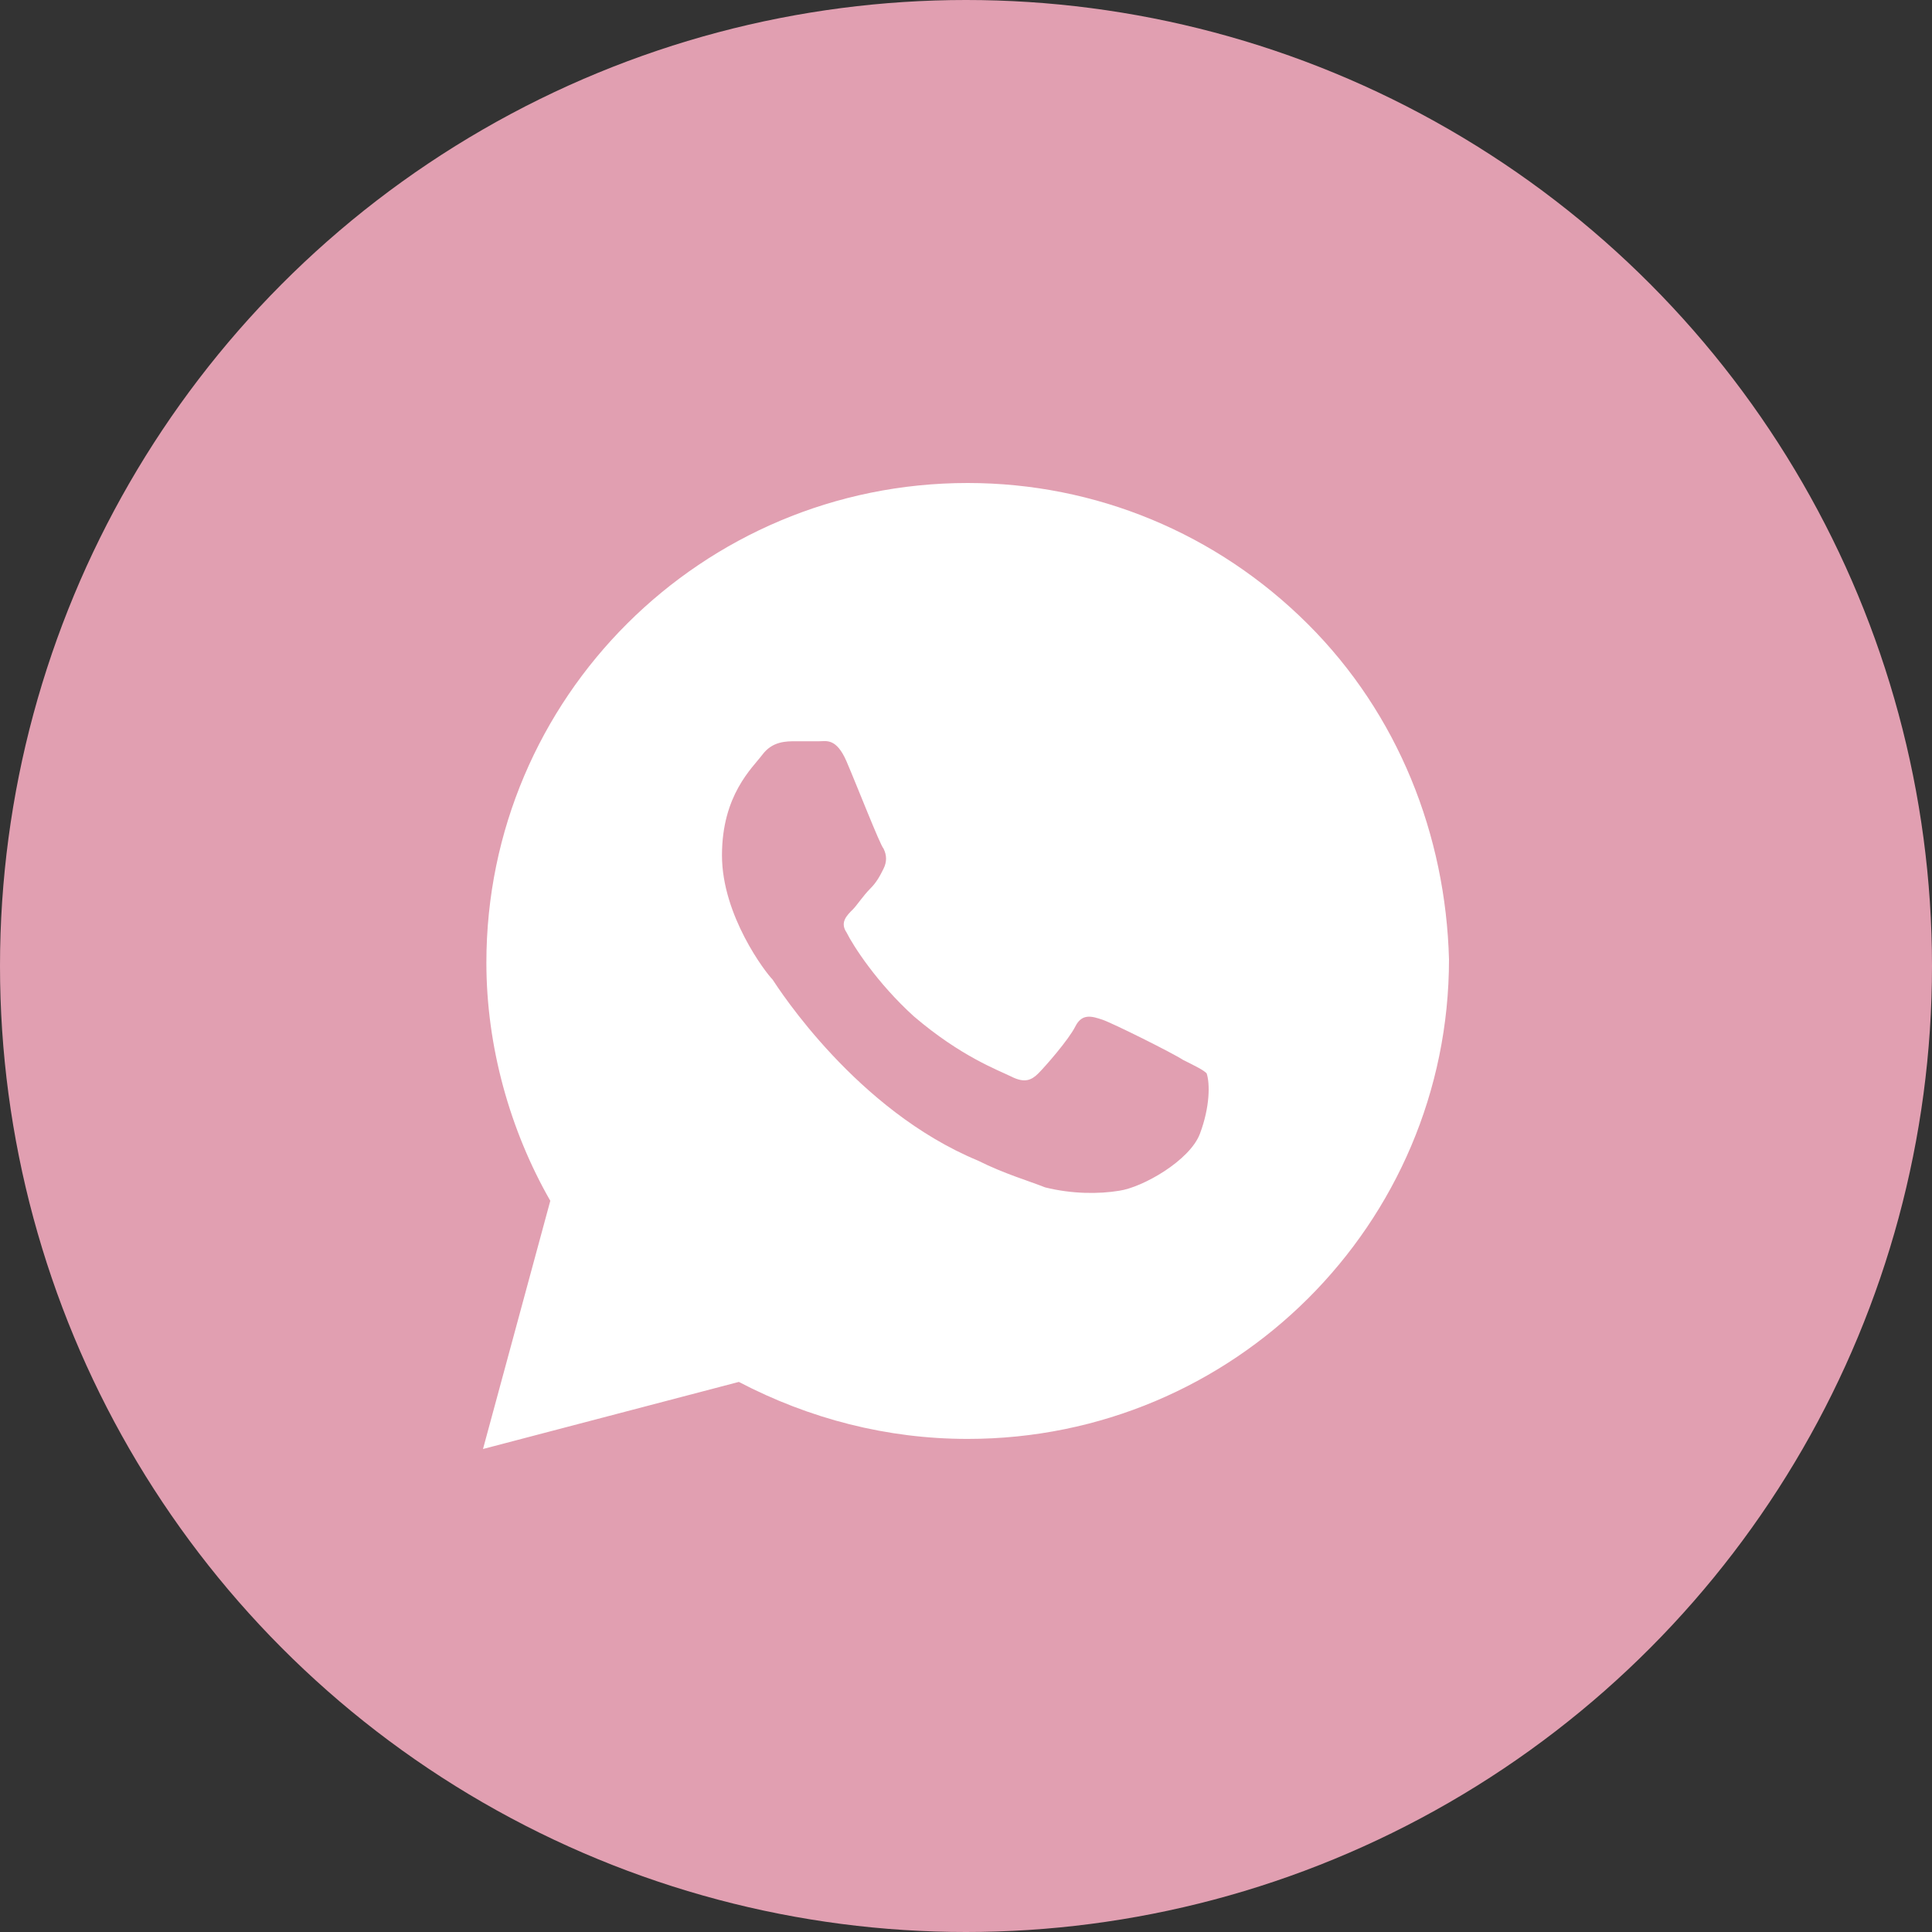 <?xml version="1.0" encoding="UTF-8"?> <svg xmlns="http://www.w3.org/2000/svg" width="36" height="36" viewBox="0 0 36 36" fill="none"><rect x="0" y="0" width="36" height="36" fill="#333333" stroke="none"/><g clip-path="url(#clip0_3345_2)"><circle cx="18" cy="18" r="18" fill="#E19FB1"></circle><mask id="mask0_3345_2" style="mask-type:luminance" maskUnits="userSpaceOnUse" x="0" y="0" width="36" height="36"><path d="M36 0H0V36H36V0Z" fill="white"></path></mask><g mask="url(#mask0_3345_2)"><path d="M24.366 11.625C22.672 9.937 20.415 9 18.031 9C13.077 9 9.063 13 9.063 17.938C9.063 19.5 9.502 21.062 10.254 22.375L9 27L13.767 25.75C15.084 26.438 16.526 26.812 18.031 26.812C22.986 26.812 27 22.812 27 17.875C26.937 15.562 26.059 13.312 24.366 11.625ZM22.359 21.125C22.171 21.625 21.293 22.125 20.854 22.188C20.477 22.25 19.976 22.25 19.474 22.125C19.16 22 18.721 21.875 18.22 21.625C15.962 20.688 14.519 18.438 14.394 18.25C14.268 18.125 13.453 17.062 13.453 15.938C13.453 14.812 14.018 14.312 14.206 14.062C14.394 13.812 14.645 13.812 14.833 13.812C14.958 13.812 15.146 13.812 15.272 13.812C15.397 13.812 15.585 13.75 15.774 14.188C15.962 14.625 16.401 15.75 16.463 15.812C16.526 15.938 16.526 16.062 16.463 16.188C16.401 16.312 16.338 16.438 16.212 16.562C16.087 16.688 15.962 16.875 15.899 16.938C15.774 17.062 15.648 17.188 15.774 17.375C15.899 17.625 16.338 18.312 17.028 18.938C17.906 19.688 18.596 19.938 18.847 20.062C19.098 20.188 19.223 20.125 19.349 20C19.474 19.875 19.913 19.375 20.038 19.125C20.164 18.875 20.352 18.938 20.54 19C20.728 19.062 21.857 19.625 22.045 19.75C22.296 19.875 22.422 19.938 22.484 20C22.547 20.188 22.547 20.625 22.359 21.125Z" fill="white"></path></g></g><defs><clipPath id="clip0_3345_2"><rect width="36" height="36" fill="white"></rect></clipPath></defs></svg> 